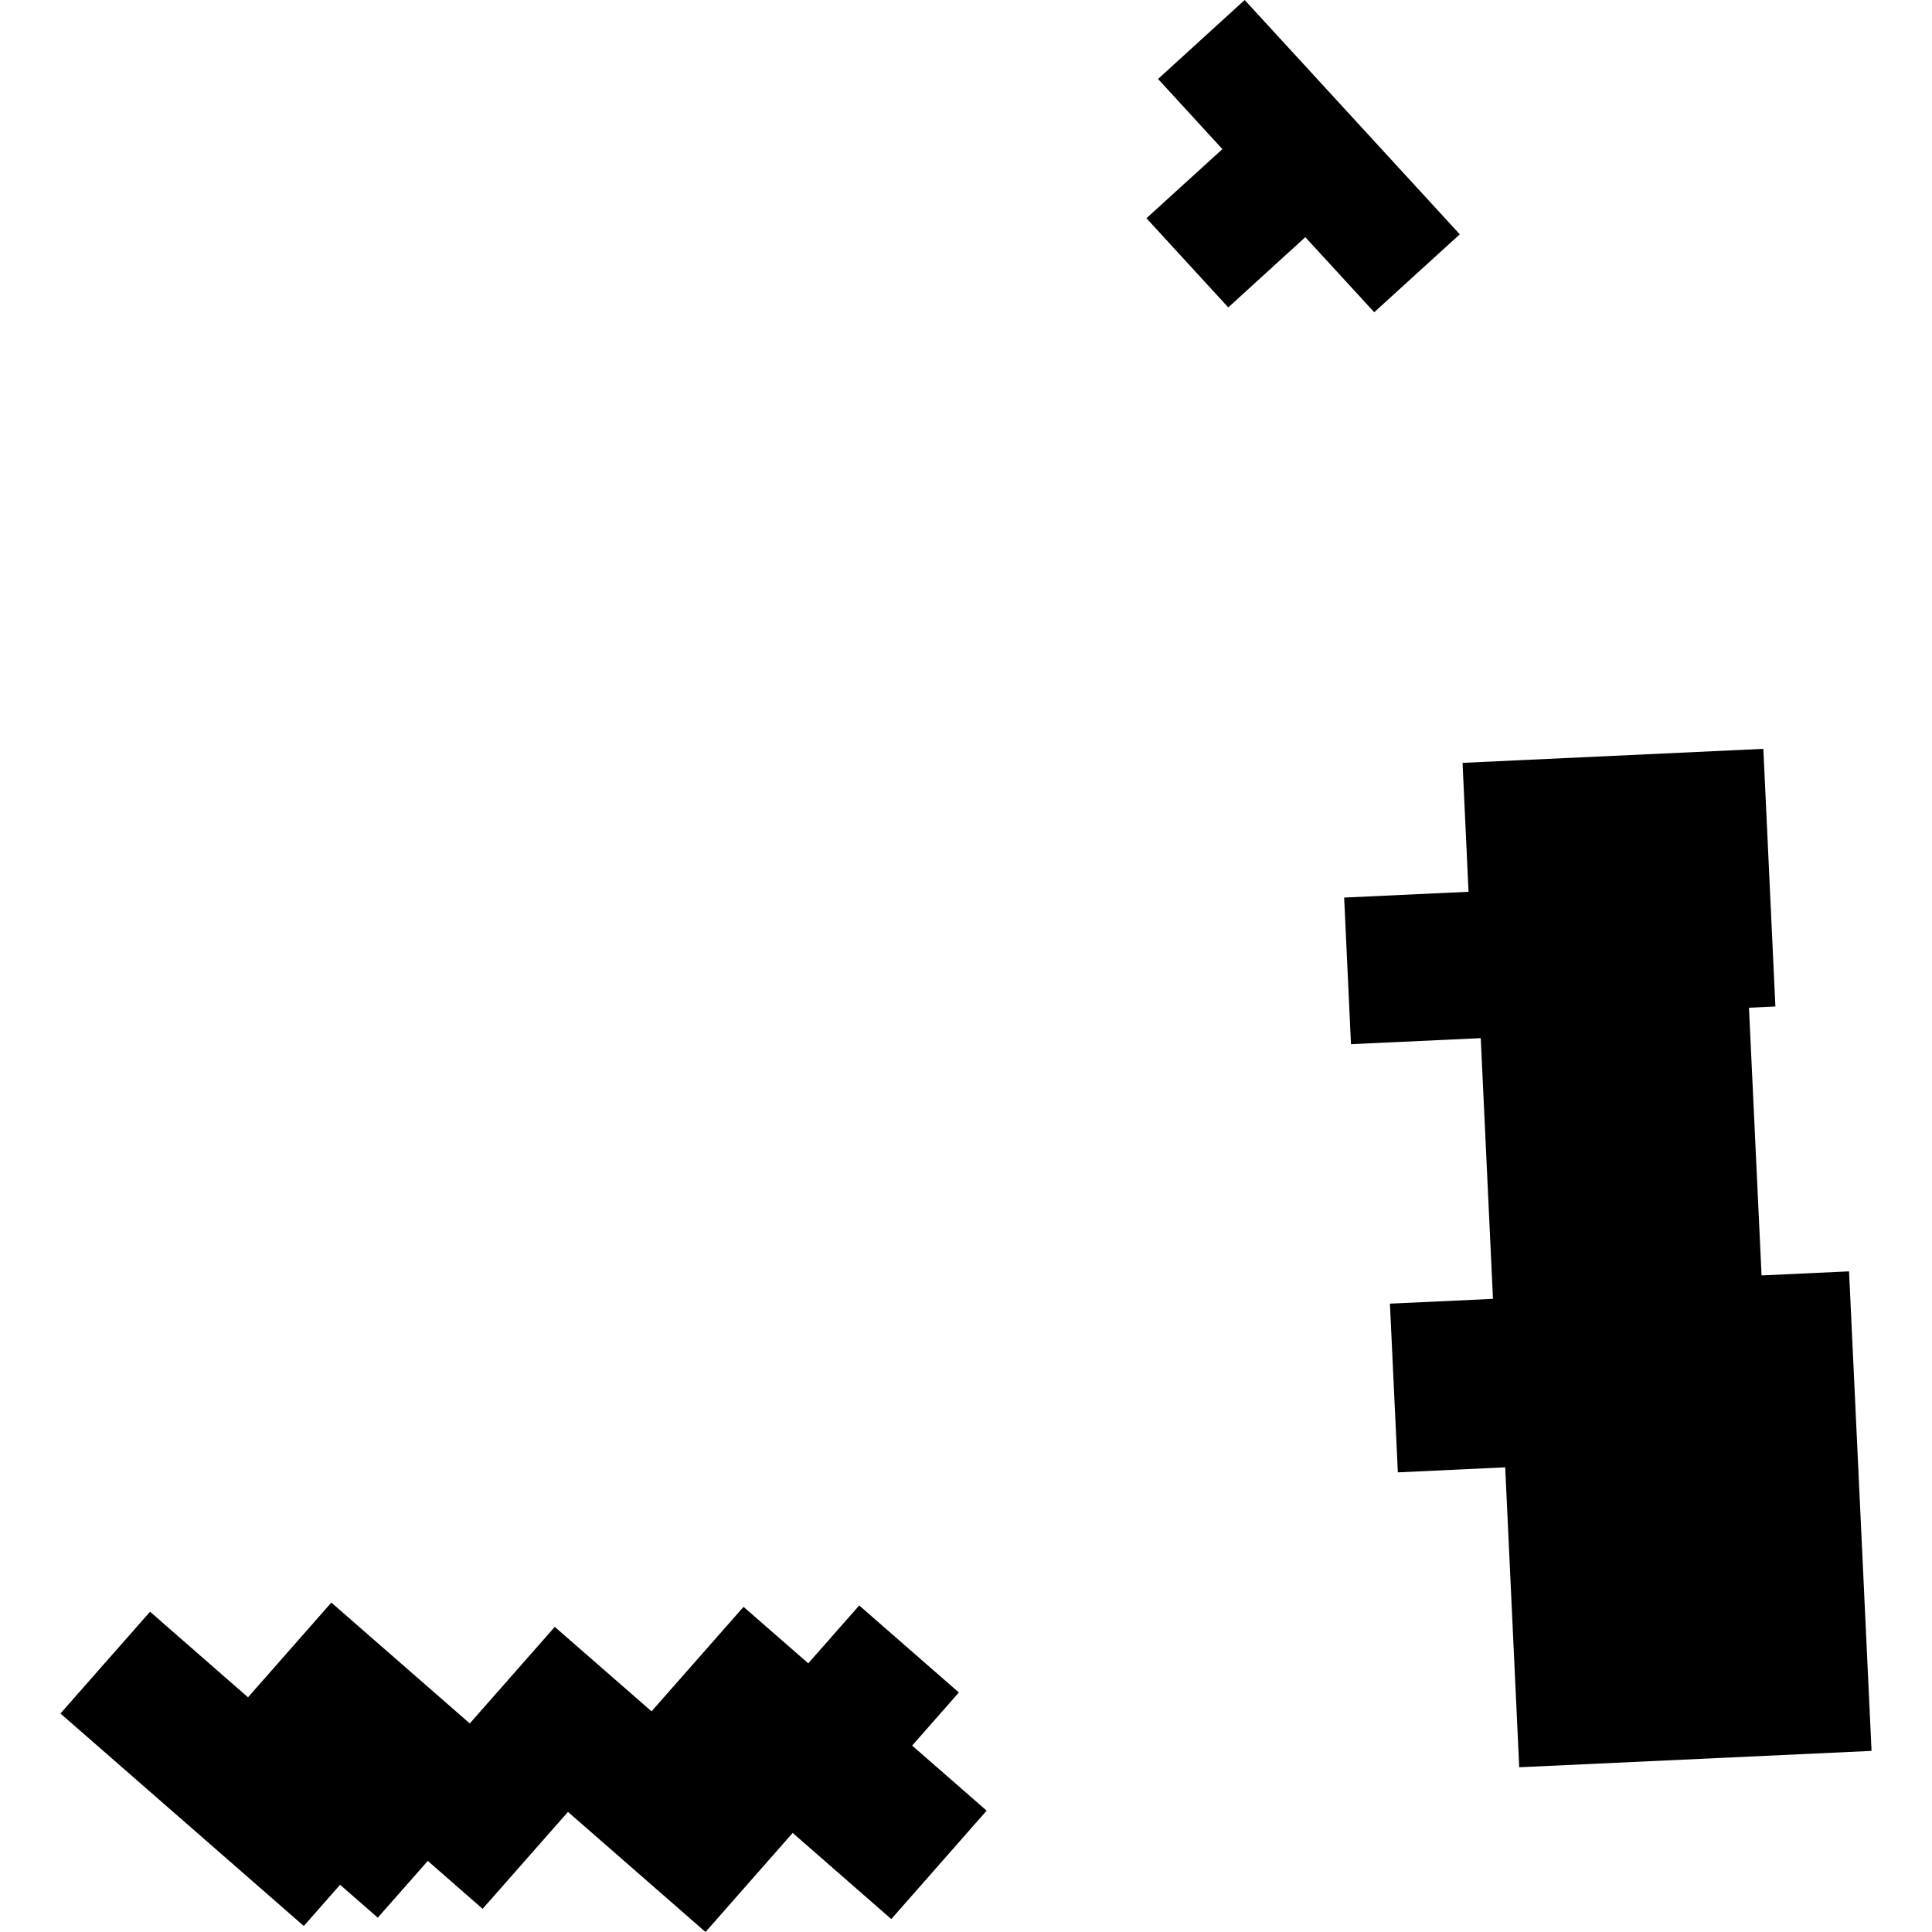 <?xml version="1.0" encoding="utf-8" standalone="no"?>
<!DOCTYPE svg PUBLIC "-//W3C//DTD SVG 1.1//EN"
  "http://www.w3.org/Graphics/SVG/1.1/DTD/svg11.dtd">
<!-- Created with matplotlib (https://matplotlib.org/) -->
<svg height="288pt" version="1.1" viewBox="0 0 288 288" width="288pt" xmlns="http://www.w3.org/2000/svg" xmlns:xlink="http://www.w3.org/1999/xlink">
 <defs>
  <style type="text/css">
*{stroke-linecap:butt;stroke-linejoin:round;}
  </style>
 </defs>
 <g id="figure_1">
  <g id="patch_1">
   <path d="M 0 288 
L 288 288 
L 288 0 
L 0 0 
z
" style="fill:none;opacity:0;"/>
  </g>
  <g id="axes_1">
   <g id="PatchCollection_1">
    <path clip-path="url(#p0e74acd829)" d="M 278.989 261.003 
L 275.635 189.519 
L 262.594 190.125 
L 260.717 150.22 
L 264.655 150.037 
L 262.858 111.629 
L 218.019 113.718 
L 218.912 132.936 
L 200.37 133.798 
L 201.388 155.653 
L 220.732 154.755 
L 222.555 193.619 
L 207.193 194.334 
L 208.375 219.483 
L 224.378 218.733 
L 226.467 263.442 
L 278.989 261.003 
"/>
    <path clip-path="url(#p0e74acd829)" d="M 9.011 255.428 
L 22.369 240.257 
L 36.969 253.015 
L 49.393 238.894 
L 70.029 256.911 
L 82.7 242.516 
L 97.125 255.105 
L 110.837 239.531 
L 120.486 247.947 
L 128.082 239.324 
L 142.935 252.294 
L 135.972 260.211 
L 147.078 269.91 
L 132.863 286.074 
L 118.163 273.232 
L 105.171 288 
L 84.667 270.096 
L 71.942 284.548 
L 63.771 277.401 
L 56.314 285.865 
L 50.695 280.959 
L 45.288 287.105 
L 9.011 255.428 
"/>
    <path clip-path="url(#p0e74acd829)" d="M 183.095 45.826 
L 170.898 32.53 
L 182.222 22.229 
L 172.627 11.772 
L 185.542 0 
L 217.607 34.929 
L 204.854 46.543 
L 194.579 35.352 
L 183.095 45.826 
"/>
   </g>
  </g>
 </g>
 <defs>
  <clipPath id="p0e74acd829">
   <rect height="288" width="269.978" x="9.011" y="0"/>
  </clipPath>
 </defs>
</svg>
